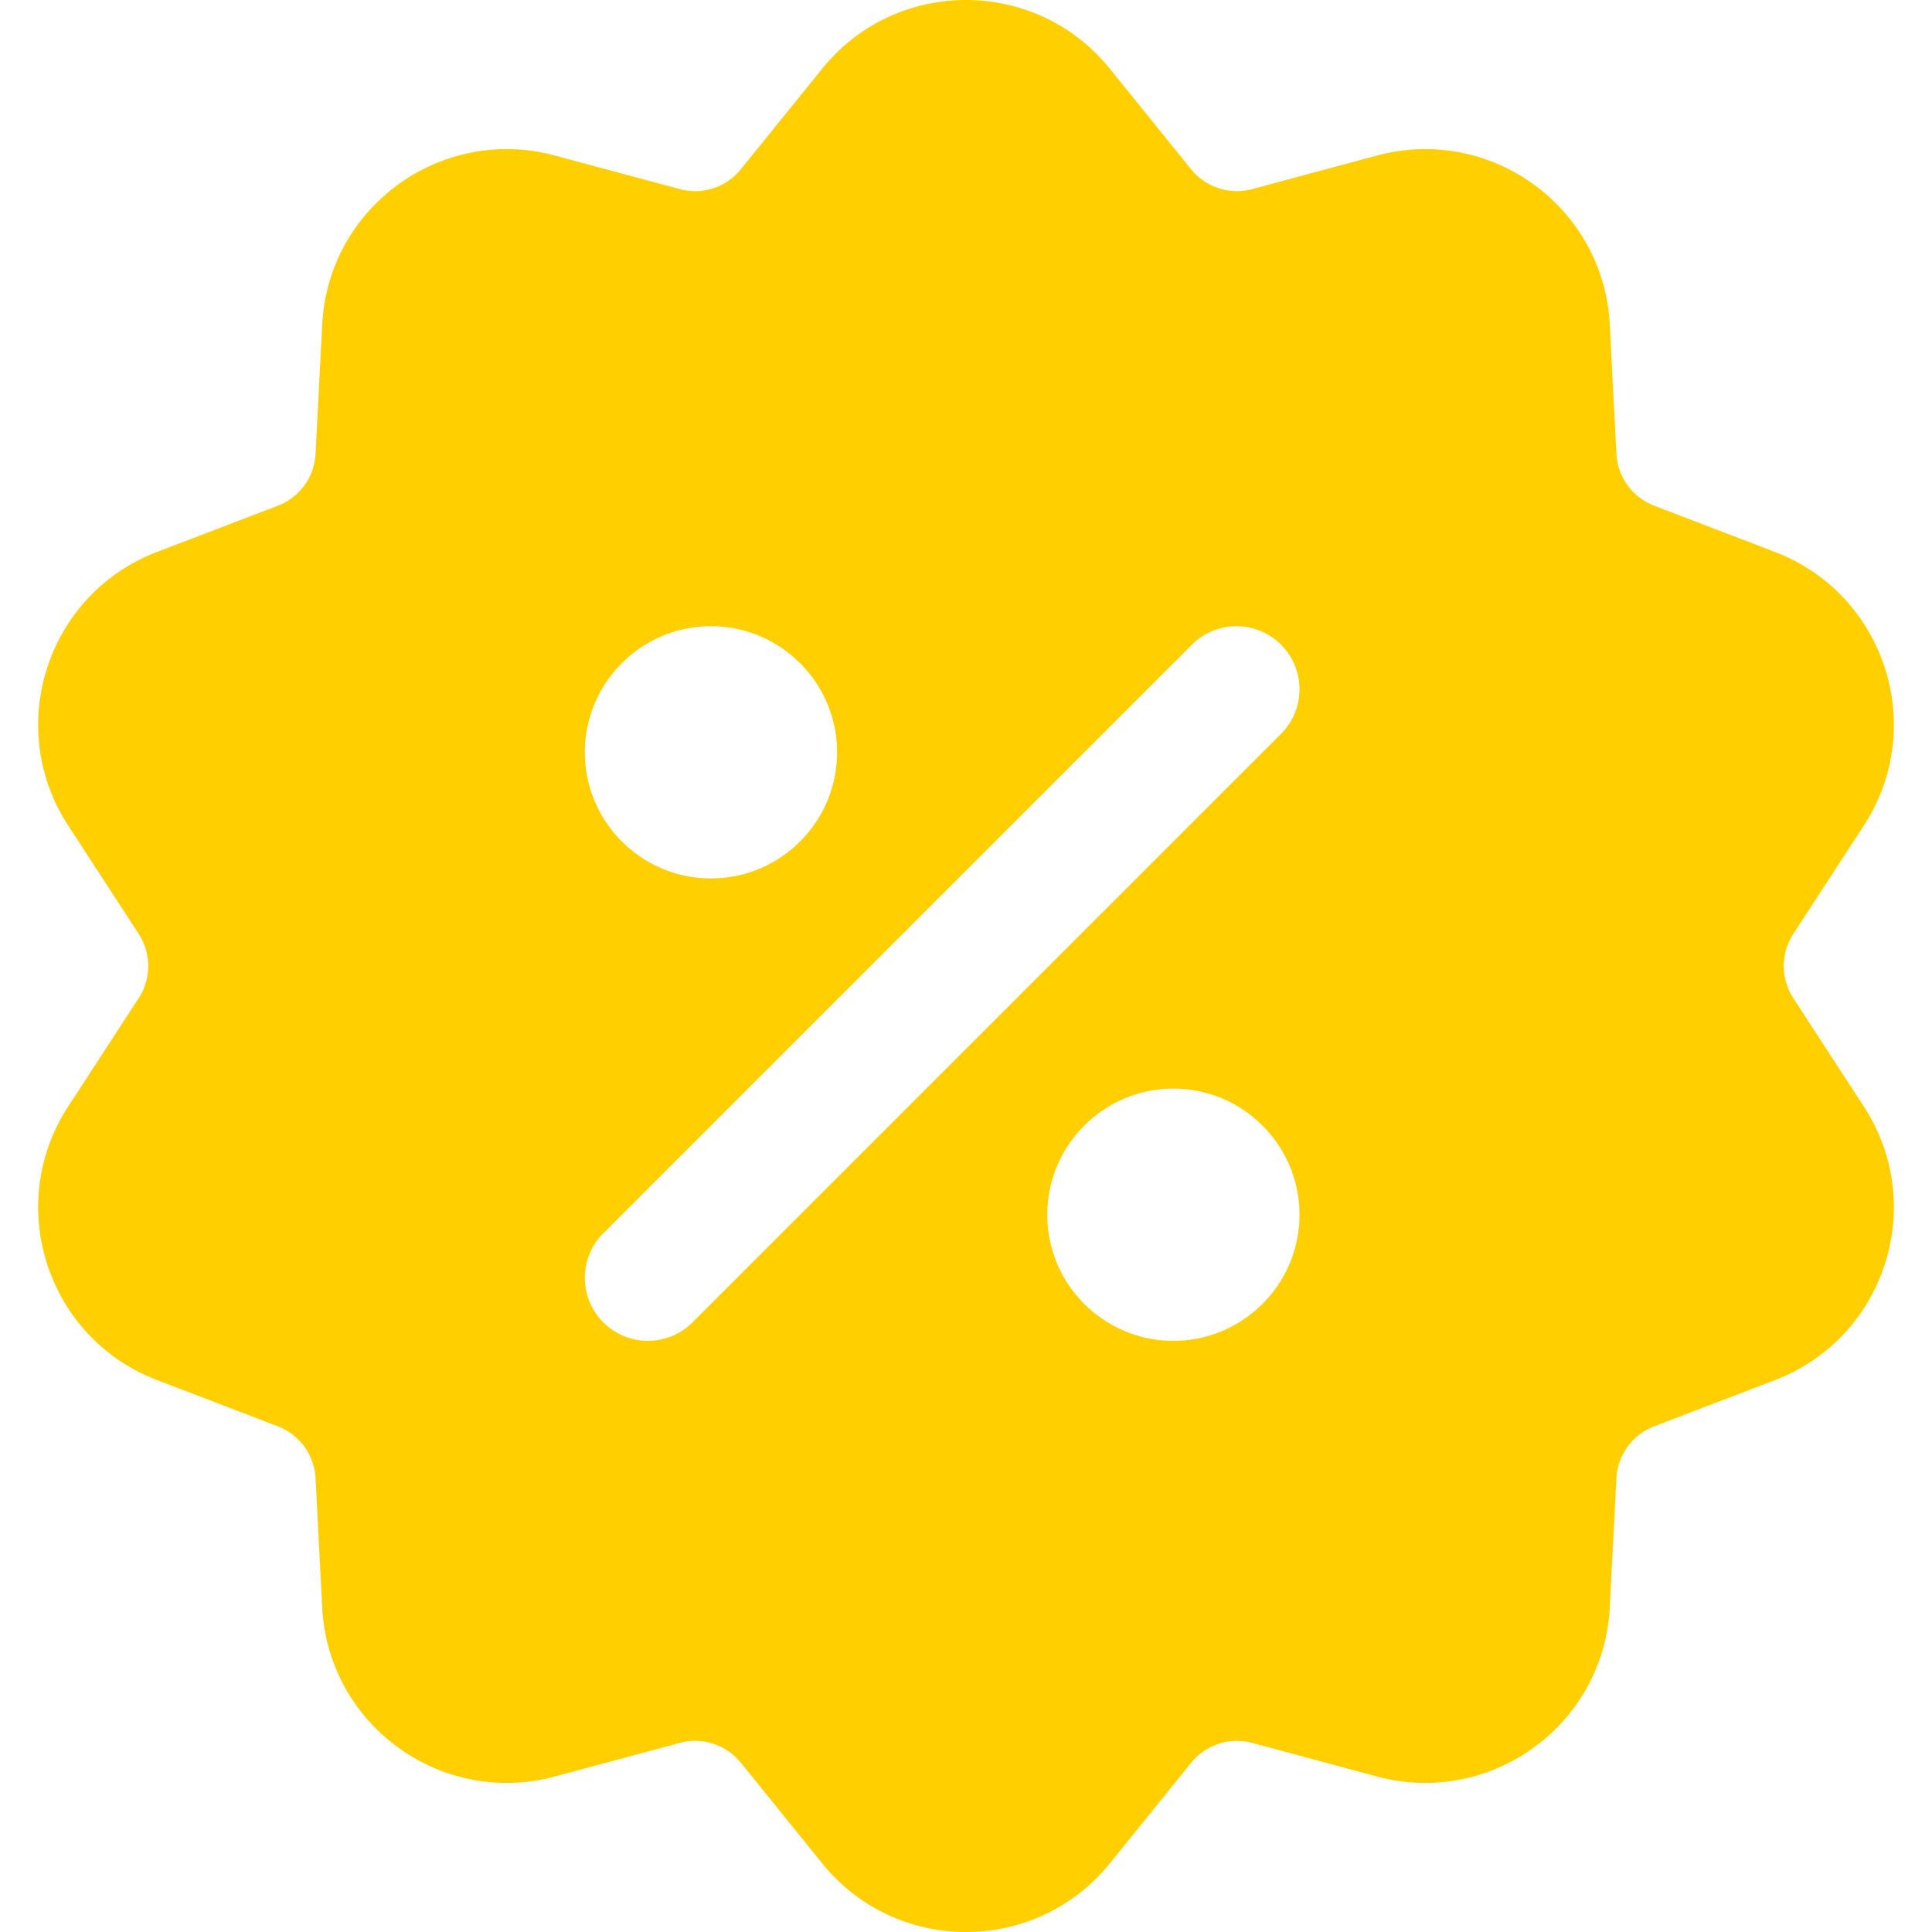 <svg xmlns="http://www.w3.org/2000/svg" version="1.1" xmlns:xlink="http://www.w3.org/1999/xlink" width="512" height="512" x="0" y="0" viewBox="0 0 512.003 512.003" style="enable-background:new 0 0 512 512" xml:space="preserve" class=""><g><path d="m493.94 293.239-18.704-28.744a15.577 15.577 0 0 1 0-16.994l18.713-28.755c17.035-26.227 5.507-61.358-23.564-72.468l-32.018-12.267a15.605 15.605 0 0 1-9.999-13.752l-1.762-34.242c-1.596-31.135-31.477-52.885-61.665-44.807l-33.106 8.905c-5.929 1.594-12.305-.457-16.167-5.249l-21.562-26.67c-19.624-24.285-56.657-24.245-76.221.017l-21.562 26.655a15.567 15.567 0 0 1-16.156 5.249l-33.106-8.899c-30.106-8.109-60.076 13.626-61.675 44.801l-1.762 34.248a15.581 15.581 0 0 1-9.987 13.746L41.619 146.27c-29.107 11.146-40.598 46.293-23.554 72.5l18.69 28.721a15.617 15.617 0 0 1 .011 17.005L18.065 293.24c-17.036 26.148-5.571 61.359 23.554 72.489l32.018 12.261a15.594 15.594 0 0 1 9.987 13.752l1.762 34.248c1.596 31.13 31.502 52.893 61.675 44.801l33.106-8.91c5.919-1.589 12.272.457 16.167 5.266l21.552 26.655c19.585 24.236 56.559 24.298 76.232.011l21.552-26.666a15.611 15.611 0 0 1 16.156-5.266l33.138 8.921c30.051 8.055 60.043-13.594 61.642-44.813l1.762-34.237a15.61 15.61 0 0 1 9.999-13.763l32.018-12.25c29.098-11.142 40.6-46.293 23.555-72.5zM188.413 165.95c18.43 0 33.421 14.992 33.421 33.421 0 18.43-14.992 33.421-33.421 33.421-18.43 0-33.421-14.992-33.421-33.421s14.992-33.421 33.421-33.421zm122.545 189.388c-18.43 0-33.421-14.992-33.421-33.421 0-18.43 14.992-33.421 33.421-33.421 18.43 0 33.421 14.992 33.421 33.421.001 18.43-14.991 33.421-33.421 33.421zm28.527-160.862L183.518 350.442c-6.528 6.528-17.102 6.528-23.63 0-6.527-6.527-6.527-17.103 0-23.63l155.966-155.966c6.527-6.527 17.103-6.527 23.63 0 6.528 6.527 6.528 17.102.001 23.63z" fill="#ffcf00" opacity="1" data-original="#000000"></path></g></svg>